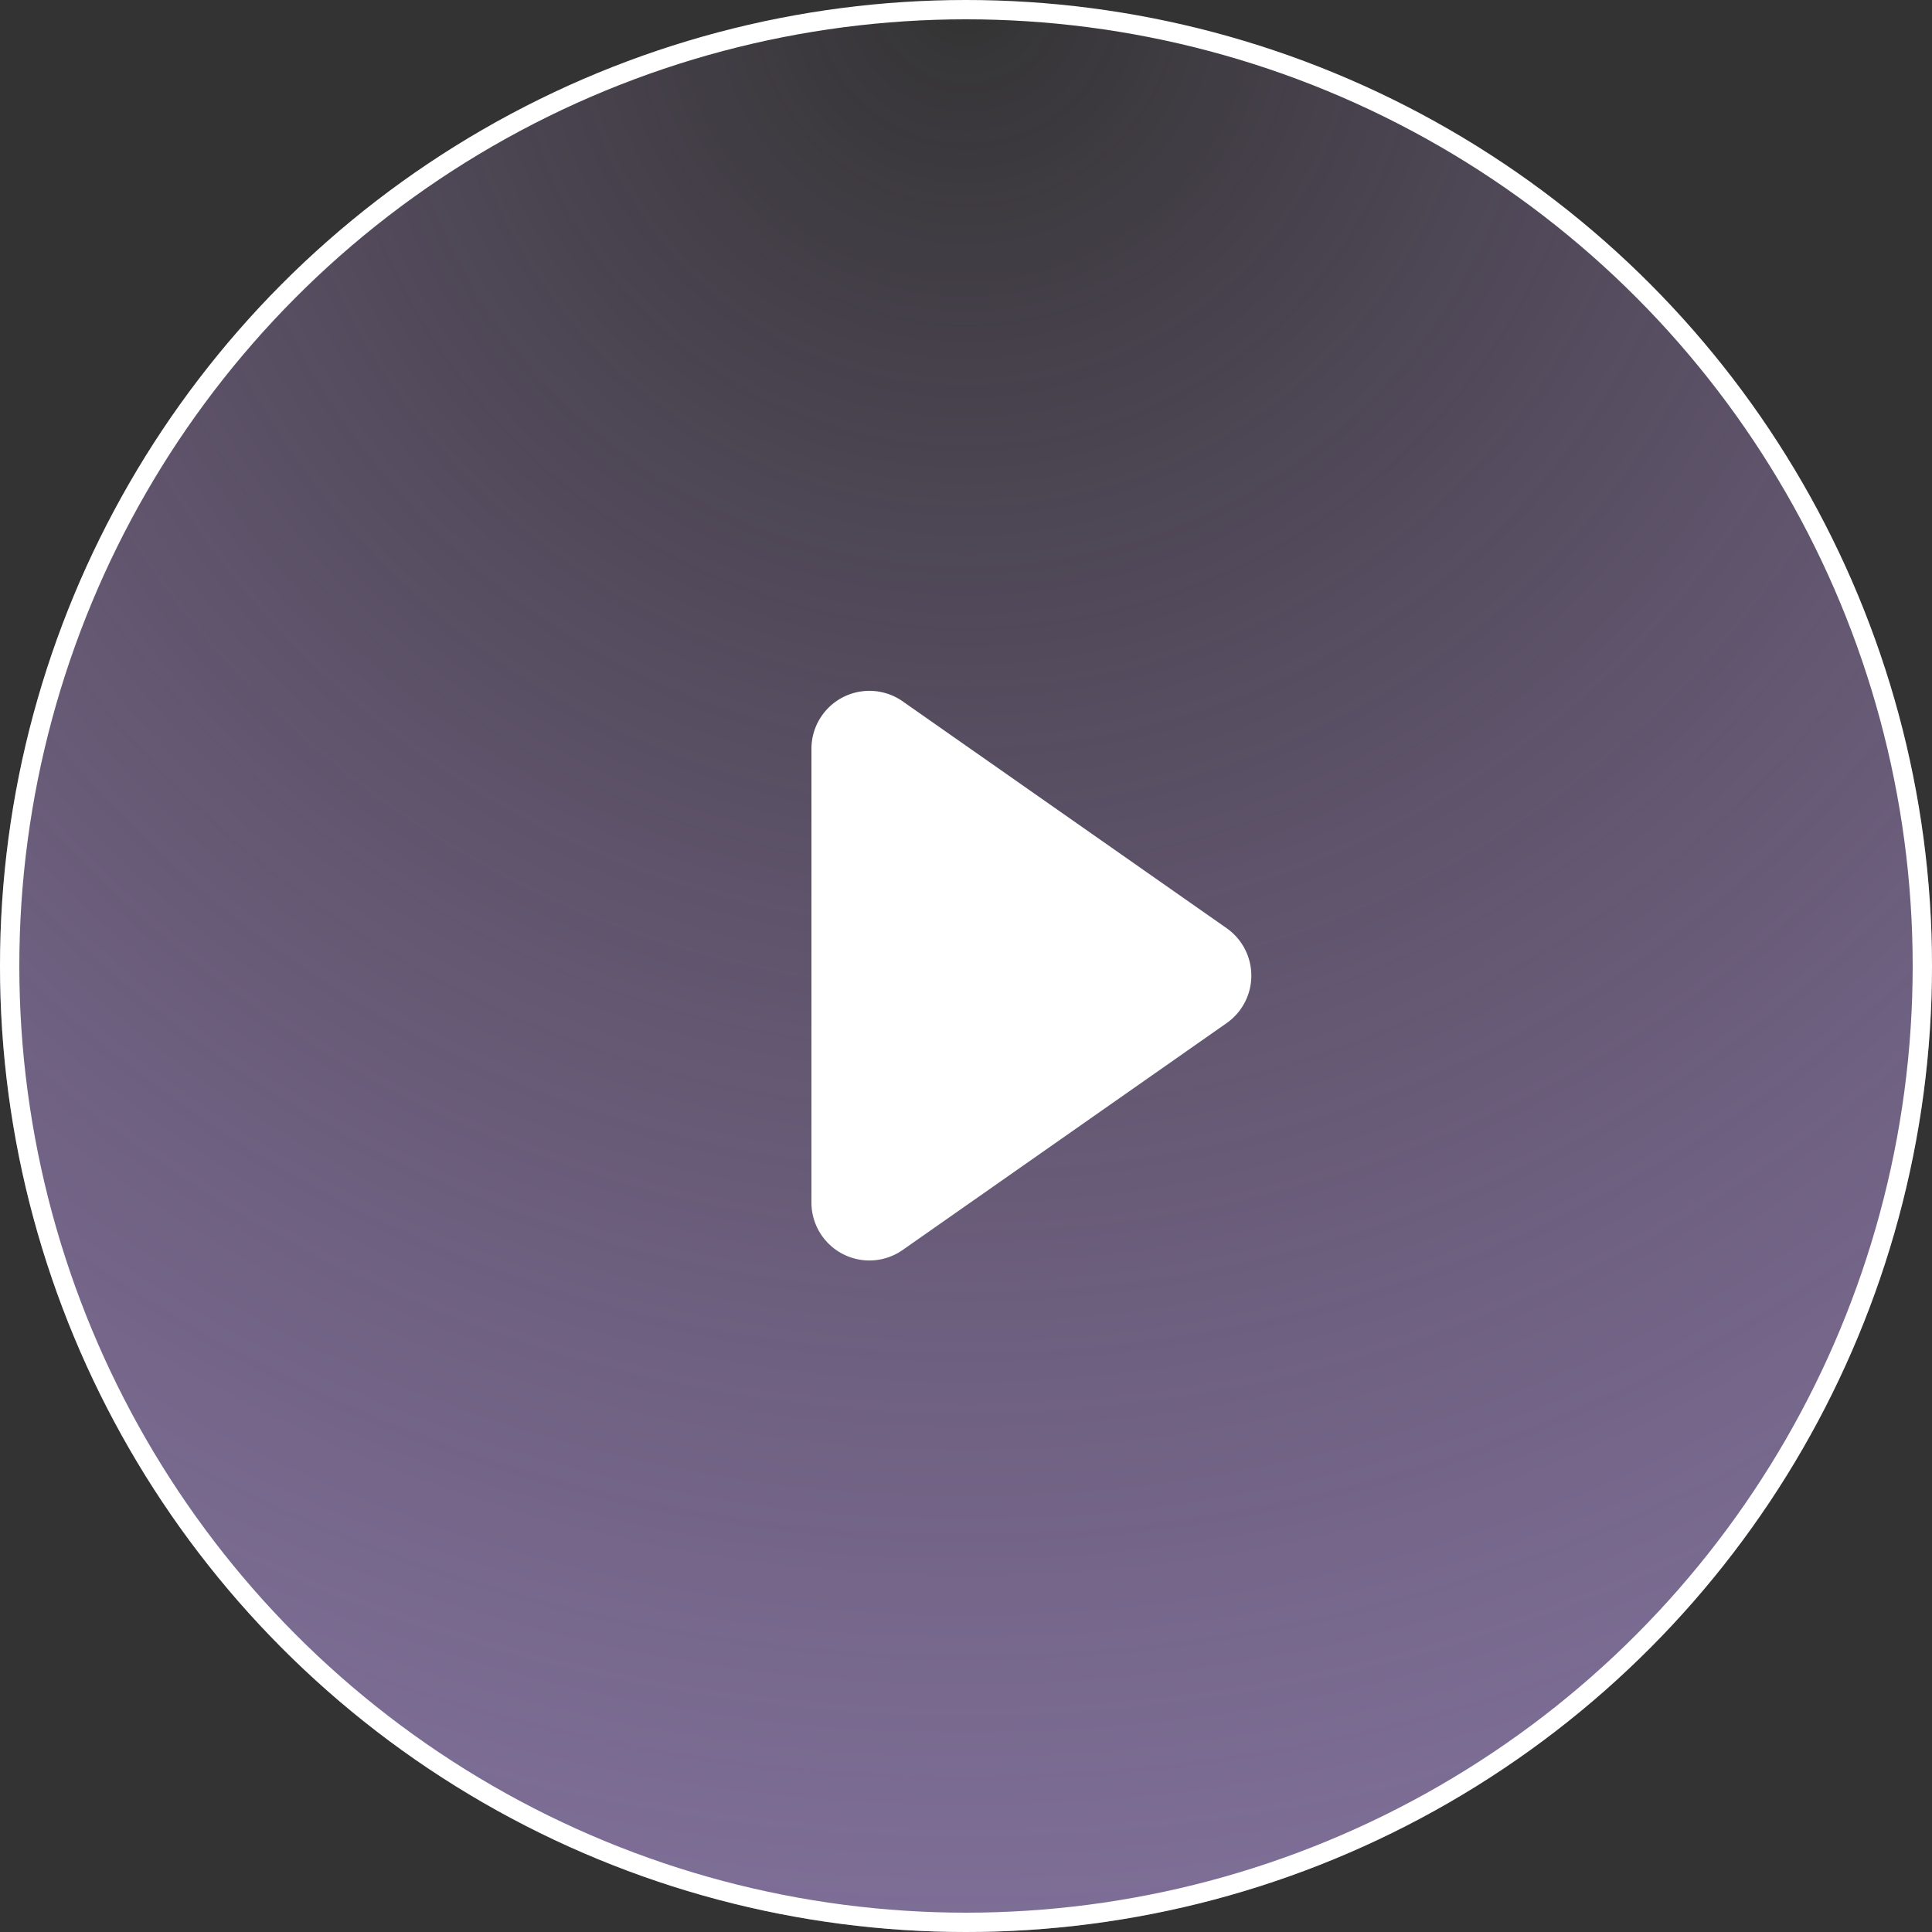 <svg xmlns="http://www.w3.org/2000/svg" xmlns:xlink="http://www.w3.org/1999/xlink" width="100" height="100" viewBox="0 0 100 100">
  <rect x="0" y="0" width="100" height="100" fill="#333333" stroke="none"/>
  <defs>
    <radialGradient id="radial-gradient" cx="0.5" cy="0" r="1.515" gradientUnits="objectBoundingBox">
      <stop offset="0" stop-color="#d7a8ff" stop-opacity="0"/>
      <stop offset="1" stop-color="#9386bc" stop-opacity="0.957"/>
    </radialGradient>
  </defs>
  <g id="_1" data-name="1" transform="translate(-1100 -3988)">
    <g id="椭圆_1338" data-name="椭圆 1338" transform="translate(1100 3988)" stroke="#fff" stroke-width="1" fill="url(#radial-gradient)">
      <circle cx="50" cy="50" r="50" stroke="none"/>
      <circle cx="50" cy="50" r="49.5" fill="none"/>
    </g>
    <path id="多边形_2" data-name="多边形 2" d="M15.042,3.511a3,3,0,0,1,4.915,0L31.7,20.28A3,3,0,0,1,29.238,25H5.762A3,3,0,0,1,3.3,20.28Z" transform="translate(1167 4021) rotate(90)" fill="#fff"/>
  </g>
</svg>
